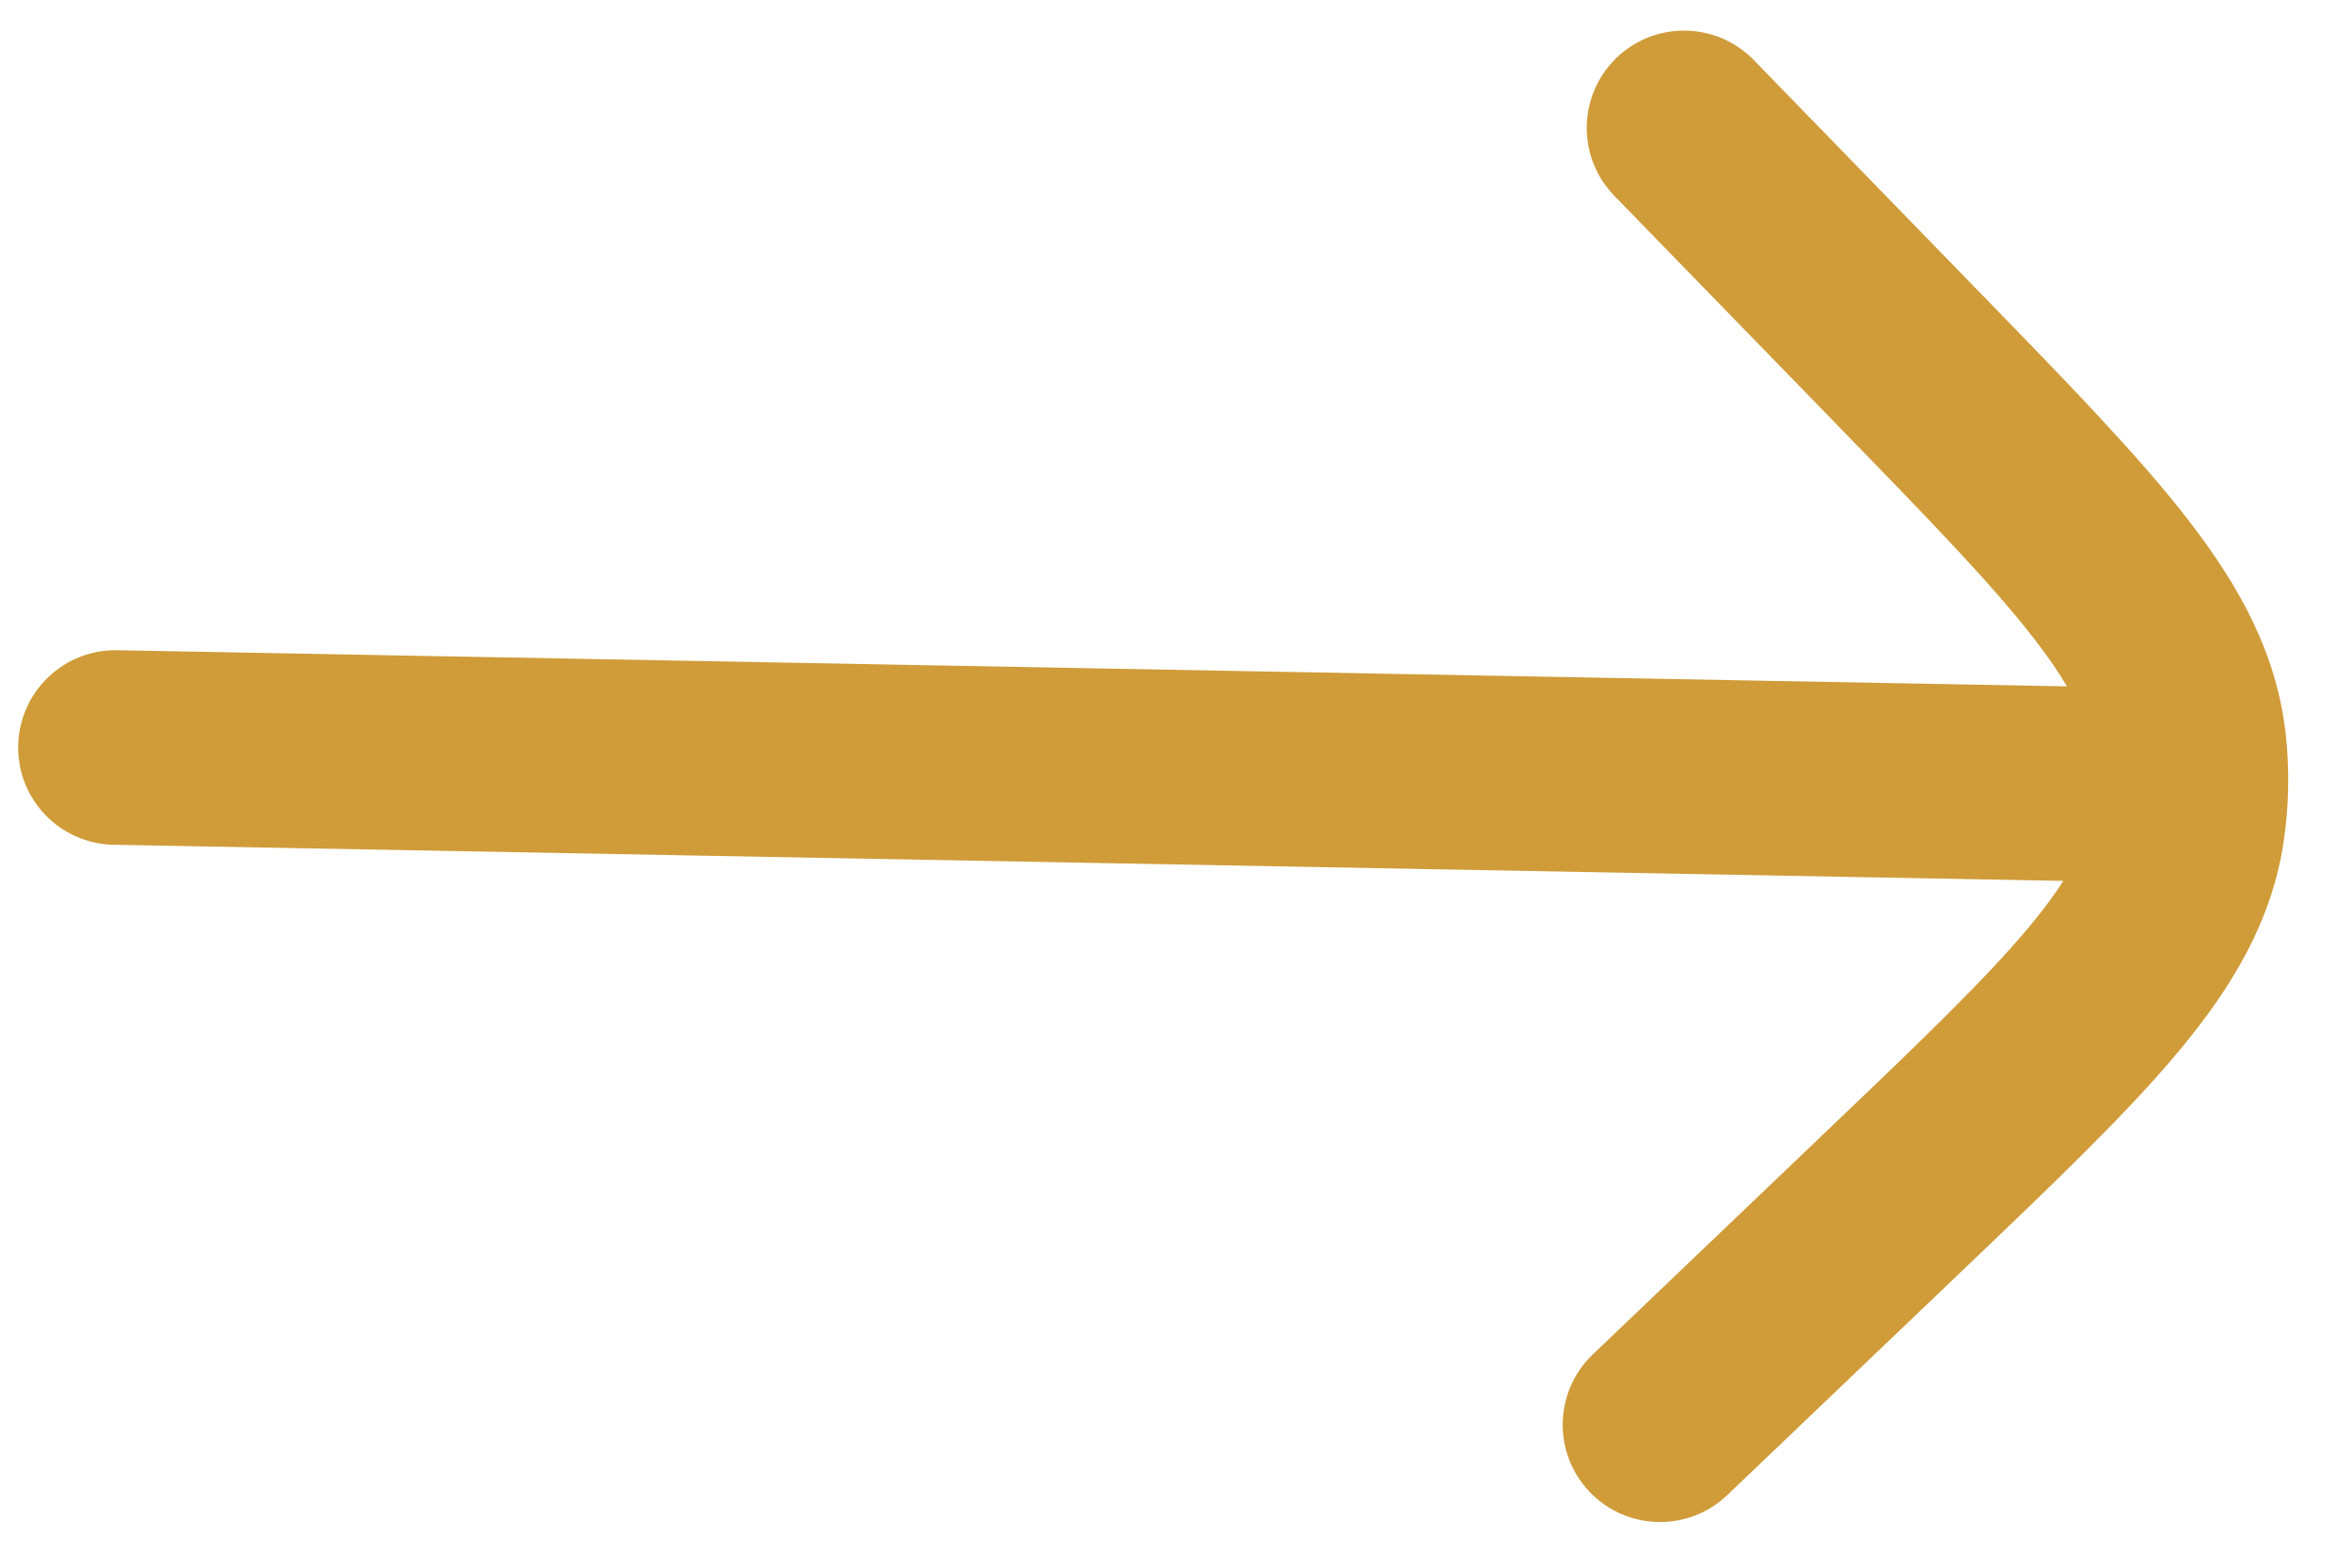 <svg xmlns="http://www.w3.org/2000/svg" width="33" height="22" viewBox="0 0 33 22" fill="none"><path d="M24.607 0.843C24.081 0.303 23.217 0.29 22.676 0.816C22.136 1.342 22.124 2.206 22.649 2.747L25.799 5.986C27.077 7.301 27.954 8.205 28.544 8.969C28.736 9.217 28.886 9.436 29.001 9.632L1.645 9.125C0.892 9.111 0.269 9.711 0.255 10.465C0.241 11.219 0.841 11.841 1.595 11.855L28.95 12.362C28.828 12.554 28.67 12.766 28.47 13.007C27.851 13.748 26.942 14.62 25.615 15.886L22.348 19.007C21.803 19.528 21.783 20.392 22.304 20.937C22.824 21.482 23.689 21.502 24.234 20.982L27.56 17.805C28.813 16.608 29.837 15.63 30.566 14.756C31.325 13.846 31.879 12.919 32.043 11.797C32.079 11.551 32.1 11.303 32.104 11.055C32.109 10.807 32.098 10.558 32.071 10.311C31.948 9.183 31.429 8.236 30.704 7.299C30.008 6.398 29.021 5.383 27.813 4.141L24.607 0.843Z" fill="#CF9C39"></path></svg>